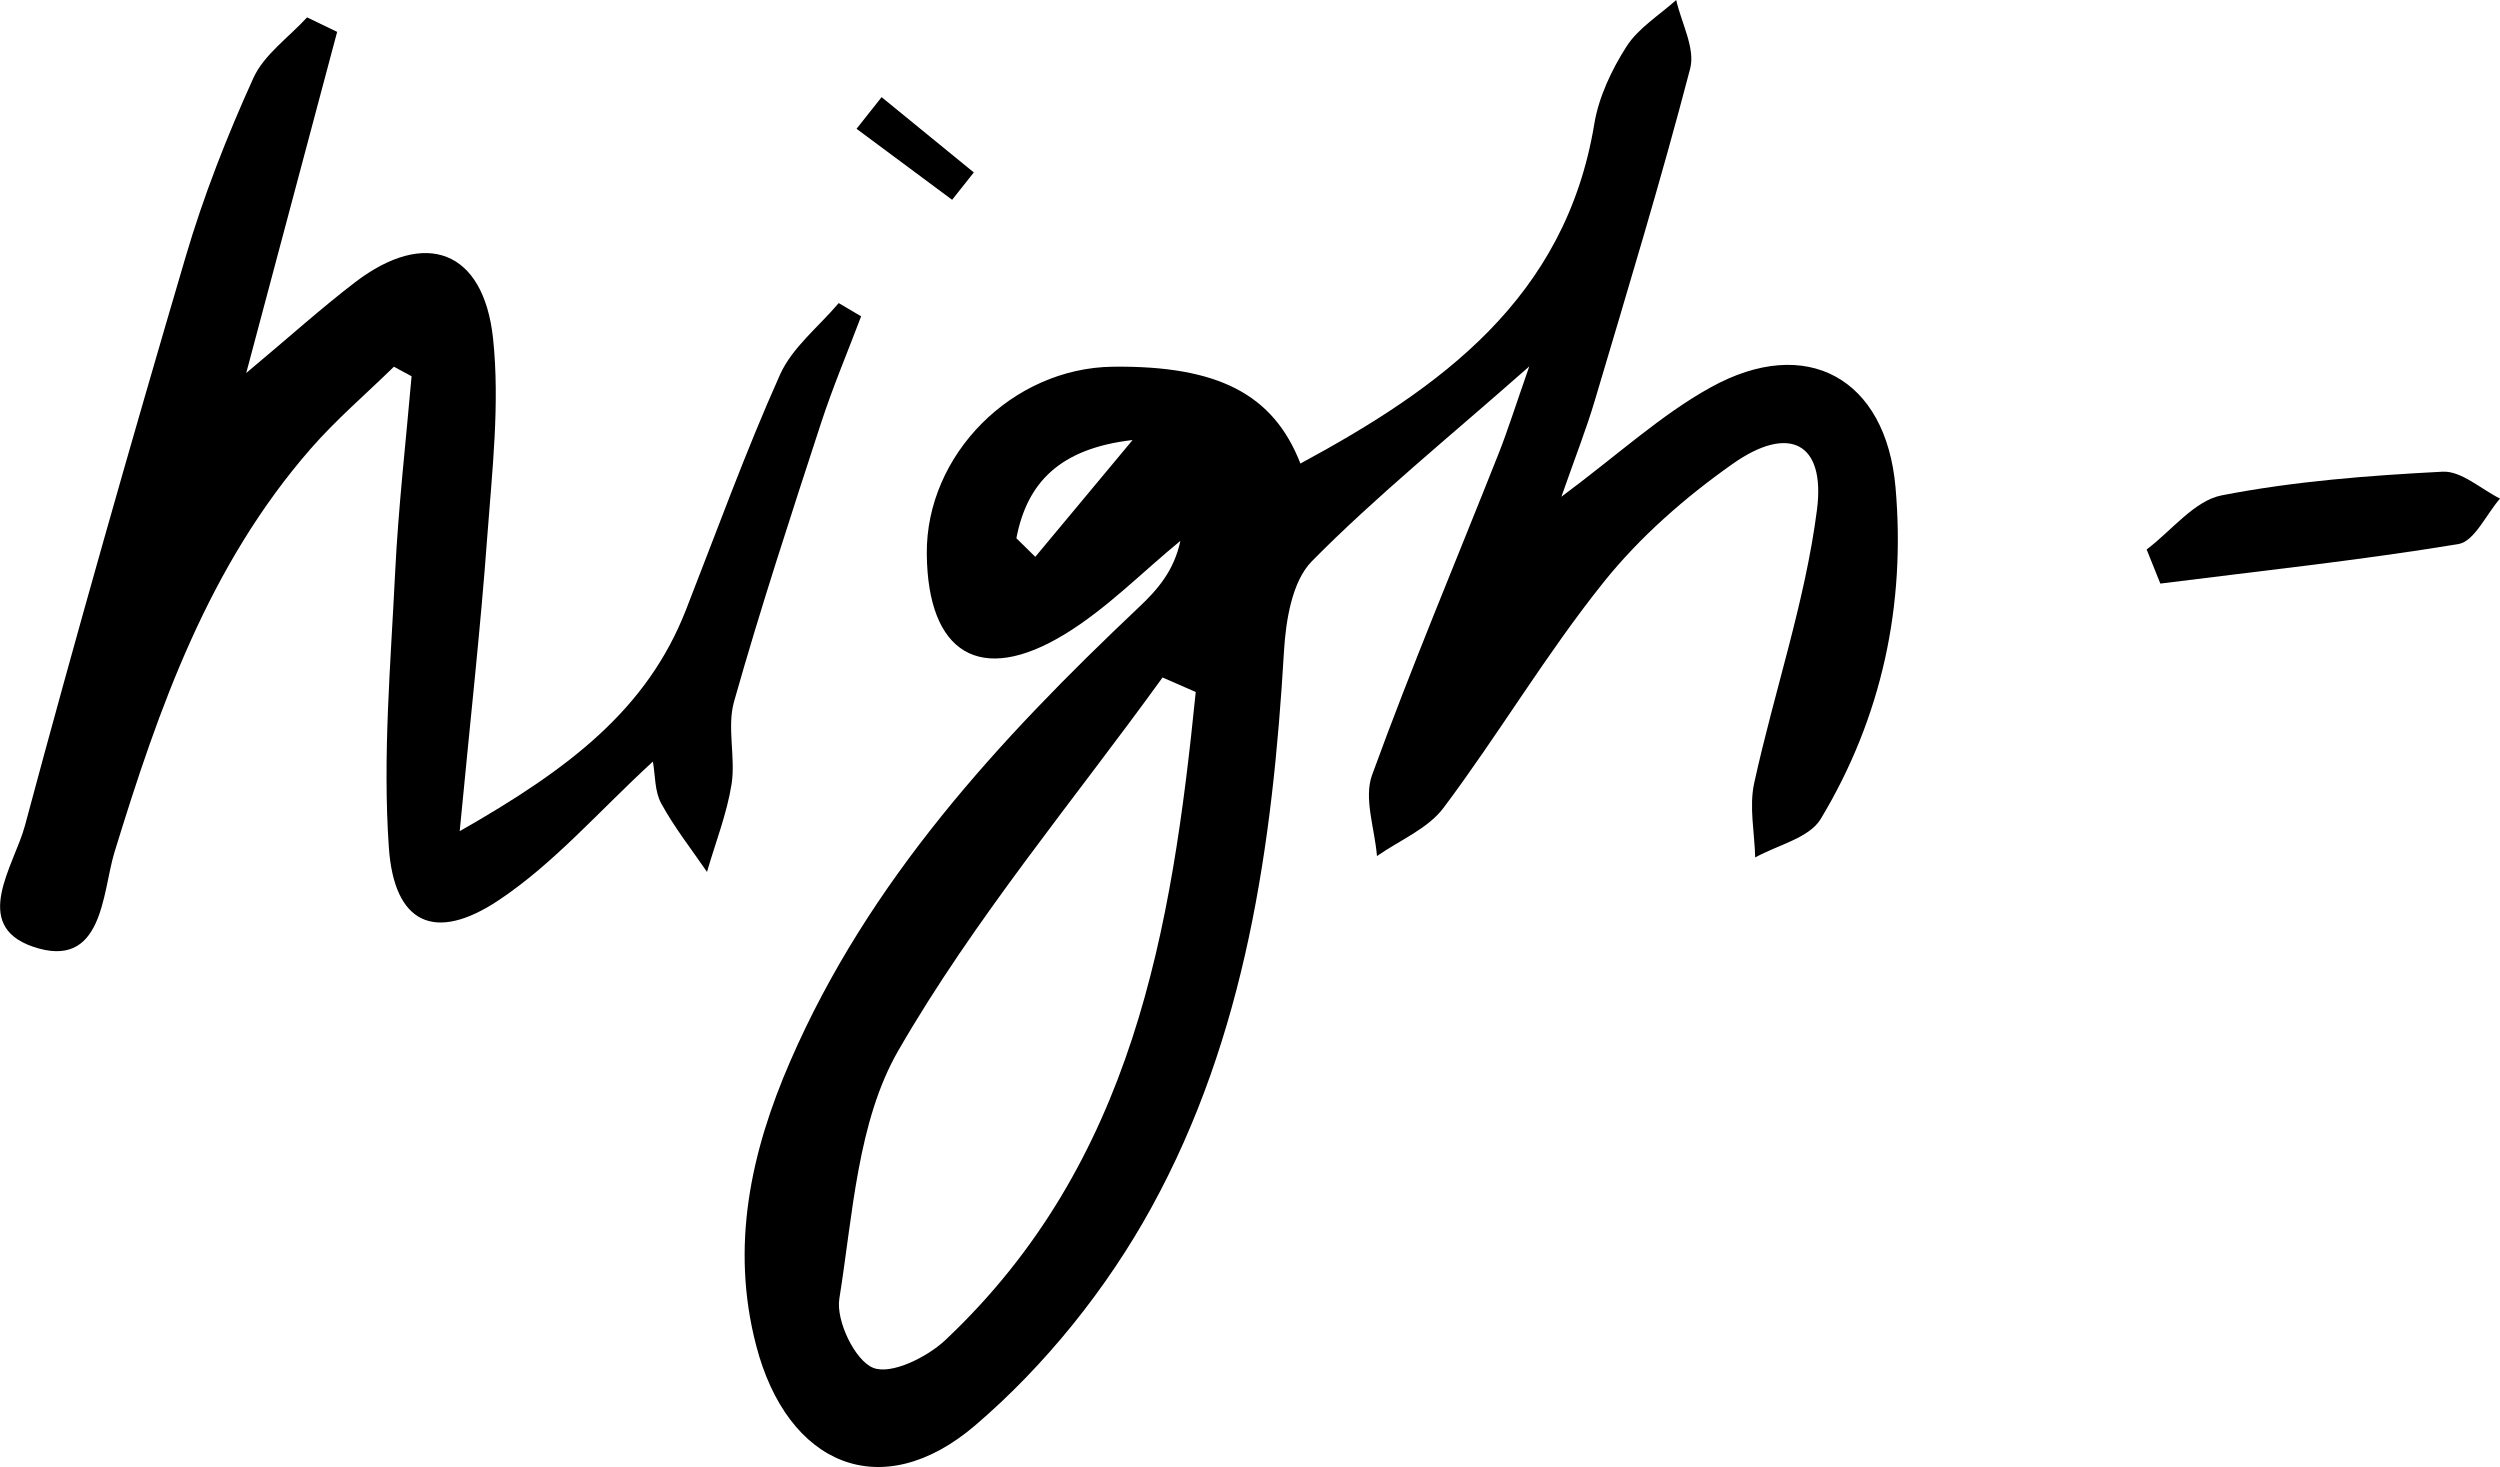 <?xml version="1.0" encoding="UTF-8"?>
<svg id="Layer_2" data-name="Layer 2" xmlns="http://www.w3.org/2000/svg" viewBox="0 0 162.66 95.46">
  <g id="Layer_1-2" data-name="Layer 1">
    <g>
      <path d="M84.59,30.17c9.17-4.95,17.27-10.78,19.14-22.1.29-1.76,1.13-3.53,2.1-5.05.77-1.2,2.13-2.03,3.23-3.02.34,1.5,1.25,3.14.91,4.46-1.89,7.24-4.07,14.41-6.2,21.58-.55,1.86-1.27,3.68-2.18,6.28,3.69-2.74,6.48-5.33,9.72-7.12,6.23-3.45,11.4-.59,12.02,6.51.67,7.67-.89,14.97-4.87,21.58-.75,1.24-2.81,1.69-4.26,2.5-.04-1.61-.4-3.29-.07-4.82,1.3-5.95,3.32-11.8,4.09-17.81.56-4.38-1.83-5.55-5.47-2.99-3.1,2.18-6.06,4.77-8.42,7.72-3.74,4.67-6.81,9.87-10.4,14.66-1.02,1.37-2.87,2.12-4.34,3.15-.14-1.77-.87-3.75-.32-5.27,2.56-7.04,5.48-13.96,8.24-20.93.59-1.49,1.07-3.03,1.99-5.66-5.35,4.72-9.98,8.46-14.14,12.67-1.29,1.3-1.7,3.85-1.82,5.87-.74,12.59-2.49,25.02-8.62,36.18-2.89,5.27-6.91,10.28-11.47,14.18-6.11,5.22-12.23,2.58-14.25-5.19-1.69-6.47-.35-12.6,2.22-18.51,5.09-11.72,13.54-20.89,22.68-29.53,1.2-1.13,2.29-2.37,2.7-4.32-2.5,2.05-4.8,4.42-7.53,6.08-5.5,3.35-8.91,1.24-8.97-5.23-.06-6.45,5.55-12.1,12.11-12.18,6.83-.08,10.44,1.78,12.2,6.3ZM77.79,45.02c-.72-.31-1.44-.63-2.15-.94-5.81,8.04-12.26,15.72-17.19,24.27-2.66,4.61-2.96,10.67-3.84,16.15-.23,1.43,1.02,4.03,2.21,4.5,1.18.46,3.52-.7,4.71-1.83,12.22-11.53,14.71-26.68,16.27-42.15ZM73.69,28.63c-4.76.55-6.87,2.79-7.56,6.39.41.4.82.8,1.23,1.21,1.95-2.34,3.9-4.68,6.33-7.6Z"/>
      <path d="M21.94,2.06c-1.88,7.06-3.77,14.12-5.92,22.21,2.88-2.41,4.92-4.25,7.09-5.91,4.56-3.48,8.35-2.11,8.97,3.66.45,4.25-.06,8.63-.38,12.94-.43,5.9-1.09,11.78-1.79,19.12,7.16-4.08,12.2-7.93,14.73-14.42,2-5.11,3.87-10.28,6.11-15.28.79-1.77,2.52-3.12,3.82-4.66.49.29.97.57,1.46.86-.88,2.32-1.85,4.62-2.62,6.98-1.96,6.01-3.93,12.01-5.65,18.09-.47,1.67.11,3.62-.16,5.37-.31,1.94-1.05,3.81-1.6,5.71-1.01-1.48-2.13-2.9-2.98-4.46-.43-.78-.38-1.83-.54-2.72-3.47,3.18-6.41,6.61-10.03,9.02-4.17,2.78-6.81,1.53-7.15-3.44-.41-5.93.12-11.93.41-17.89.21-4.26.7-8.51,1.07-12.76-.38-.21-.77-.42-1.15-.62-1.81,1.77-3.75,3.43-5.41,5.33-6.63,7.6-9.88,16.83-12.78,26.29-.79,2.6-.72,7.69-5.31,6.11-4.04-1.4-1.2-5.29-.51-7.86,3.32-12.38,6.83-24.7,10.45-36.99,1.17-3.98,2.7-7.88,4.41-11.65.69-1.53,2.3-2.65,3.5-3.96.66.32,1.31.63,1.97.95Z"/>
      <path d="M139.67,35.75c1.62-1.22,3.1-3.17,4.88-3.52,4.72-.92,9.56-1.29,14.38-1.54,1.21-.06,2.49,1.13,3.73,1.75-.9,1.03-1.67,2.79-2.71,2.96-6.43,1.06-12.92,1.75-19.39,2.57-.3-.74-.6-1.48-.89-2.22Z"/>
      <path d="M61.95,13c-2.07-1.54-4.15-3.08-6.22-4.62.54-.69,1.09-1.37,1.63-2.06,2,1.63,4,3.26,6,4.9-.47.6-.94,1.19-1.42,1.79Z"/>
    </g>
  </g>
</svg>